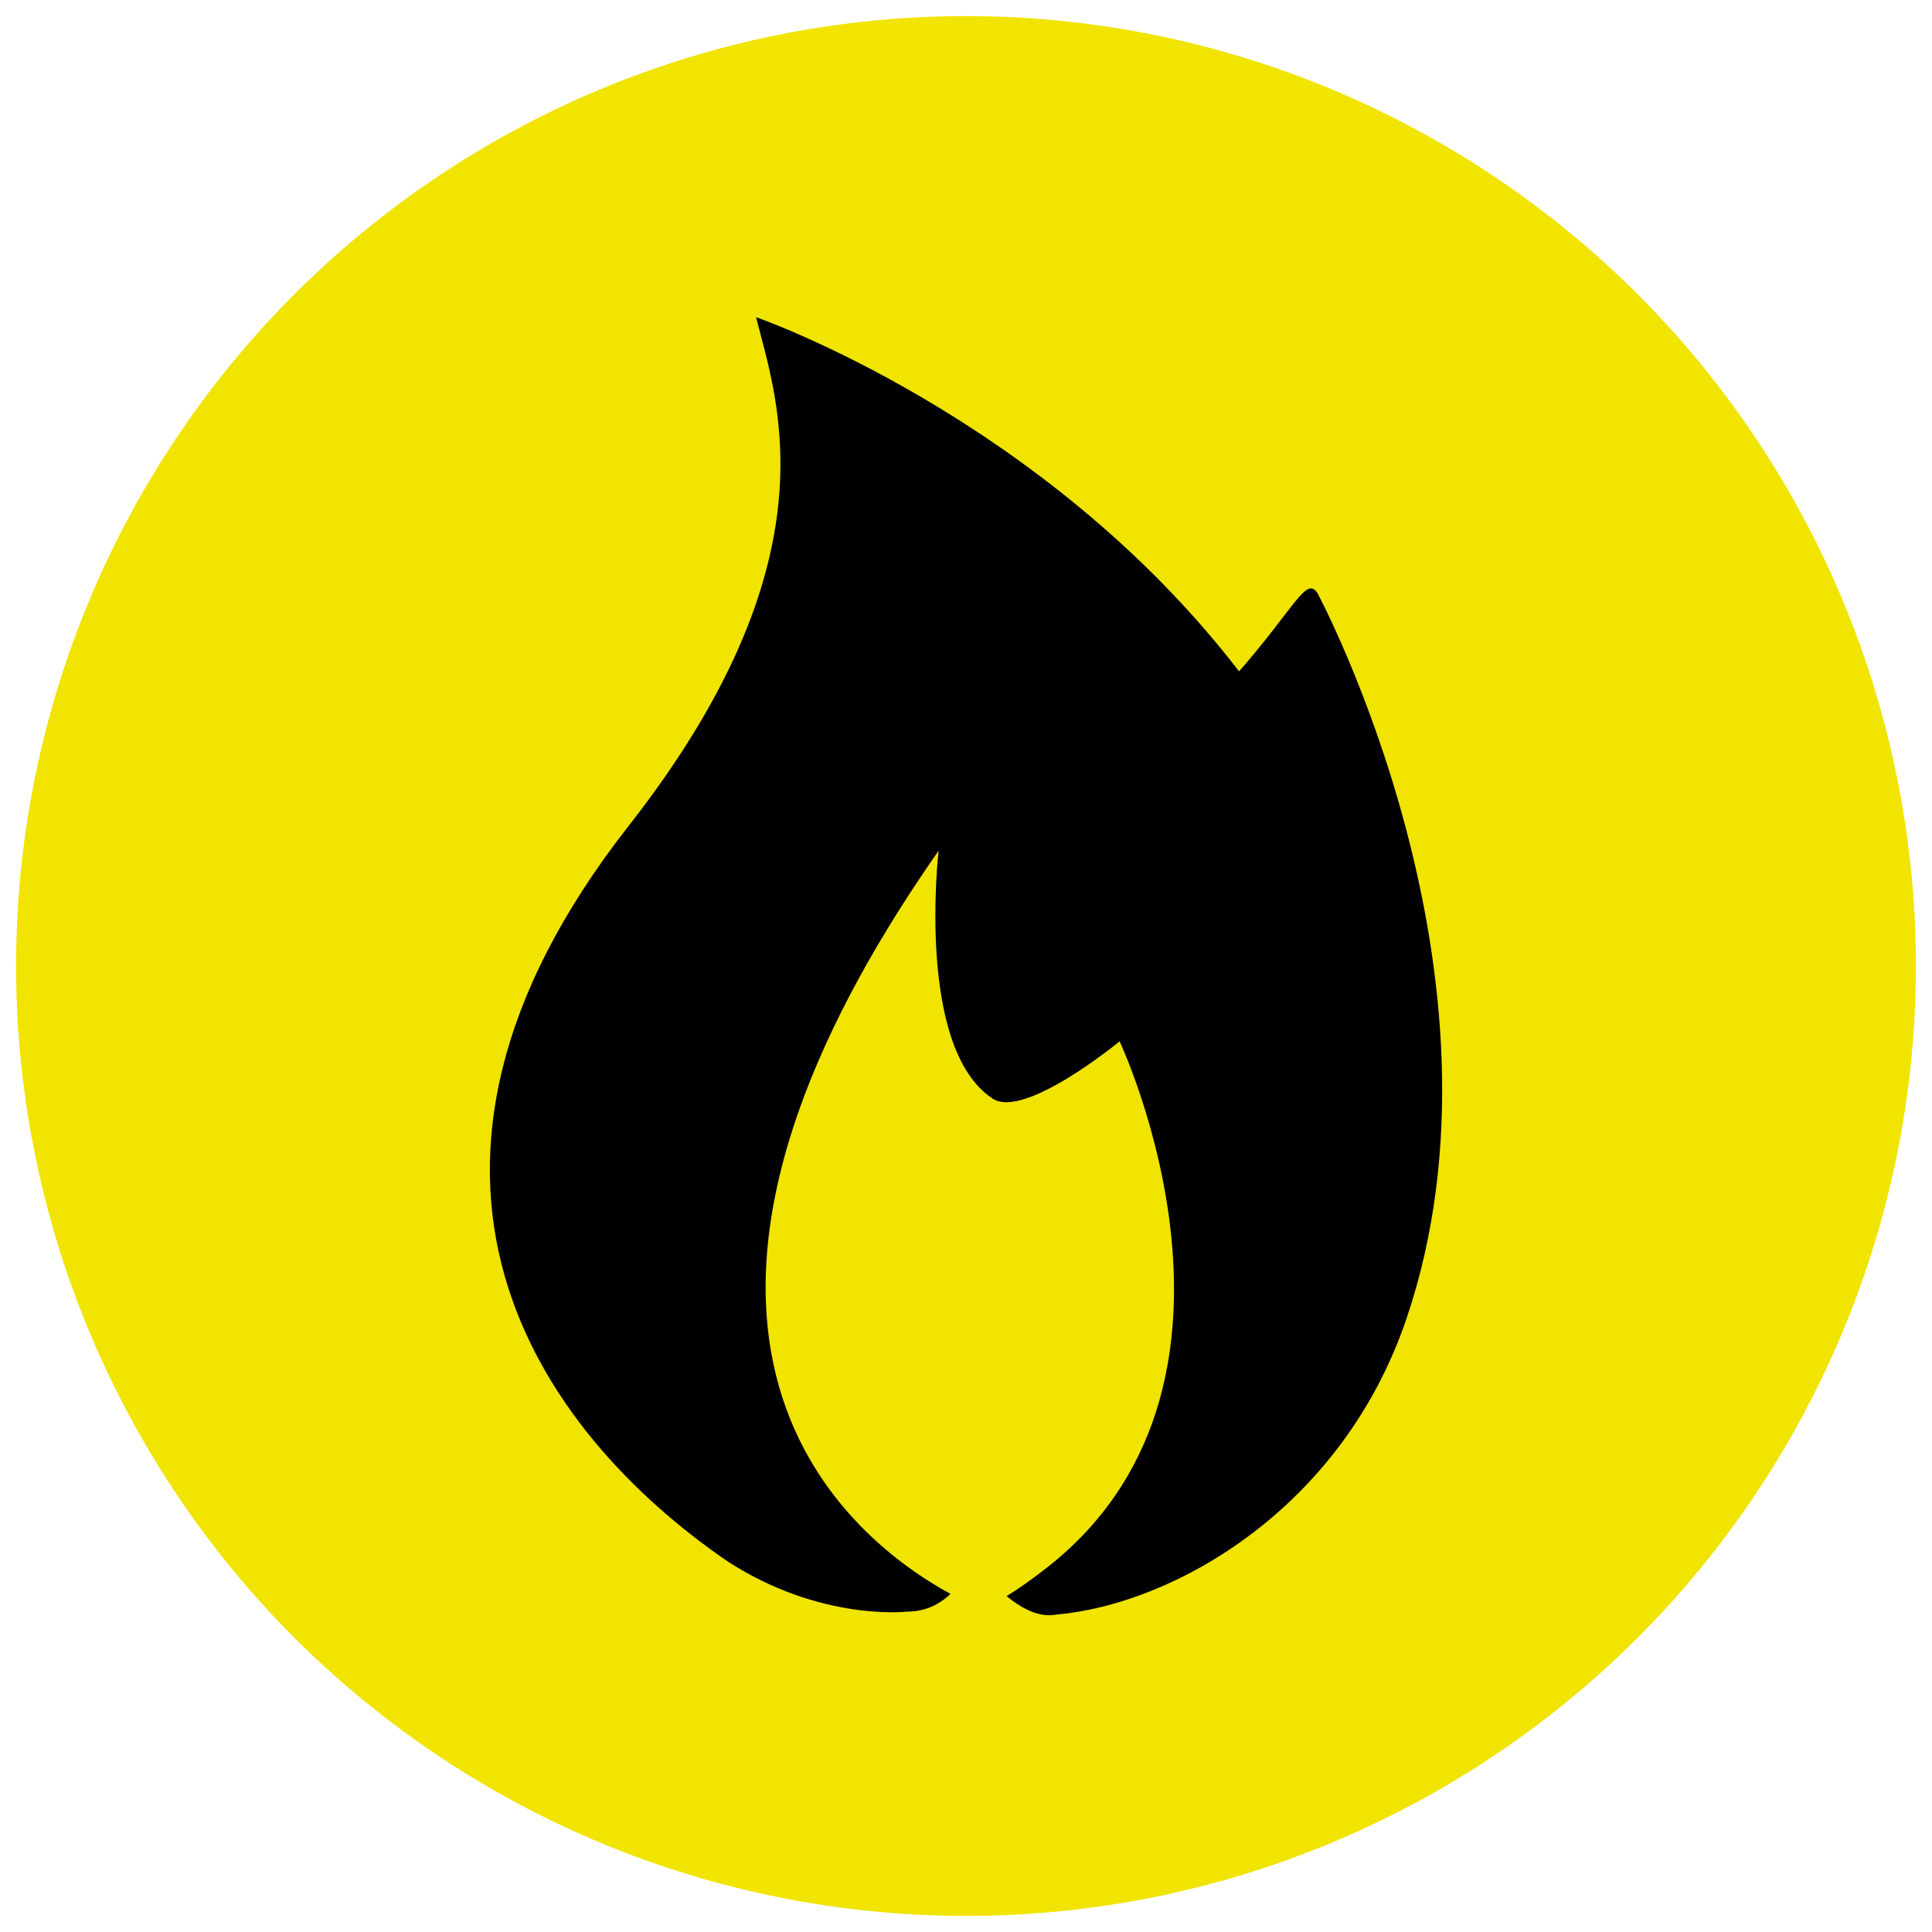 <?xml version="1.0" encoding="utf-8"?>
<!-- Generator: Adobe Illustrator 27.2.0, SVG Export Plug-In . SVG Version: 6.00 Build 0)  -->
<svg version="1.1" id="Livello_1" xmlns="http://www.w3.org/2000/svg" xmlns:xlink="http://www.w3.org/1999/xlink" x="0px" y="0px"
	 viewBox="0 0 60 60" style="enable-background:new 0 0 60 60;" xml:space="preserve">
<style type="text/css">
	.st0{fill:#F0E400;}
	.st1{display:none;}
	.st2{display:inline;}
</style>
<circle class="st0" cx="30" cy="30" r="29.5"/>
<g class="st1">
	<path class="st2" d="M41.53,29.71c1.09-2.06,1.63-4.13,1.63-6.3c0-7.25-5.9-13.15-13.15-13.15s-13.15,5.9-13.15,13.15
		c0,2.16,0.54,4.23,1.63,6.3c0,0.01,0.01,0.02,0.01,0.03c0.01,0.02,0.11,0.21,0.28,0.5c0.05,0.08,0.09,0.16,0.13,0.24
		c0.02,0.03,0.05,0.05,0.07,0.08c0.24,0.38,0.56,0.85,0.97,1.38c0.23,0.3,0.49,0.62,0.76,0.95c0.88,1.09,1.98,2.45,2.27,3.21
		c0.69,1.82,0.82,3.18,0.82,3.19l0.12,1.47H30h4.62l1.47-0.01l0.13-1.46c0-0.01,0.13-1.37,0.82-3.19c0.29-0.76,1.39-2.12,2.27-3.21
		c0.27-0.33,0.52-0.65,0.76-0.95c0.41-0.53,0.73-1,0.97-1.38c0.02-0.03,0.05-0.05,0.07-0.08c0.05-0.08,0.09-0.16,0.13-0.24
		c0.18-0.3,0.28-0.49,0.29-0.5C41.52,29.73,41.52,29.72,41.53,29.71z M36.81,30.88c-1.13,1.4-2.3,2.84-2.77,4.08
		c-0.38,1.01-0.63,1.9-0.78,2.6H30h-3.26c-0.15-0.69-0.39-1.59-0.78-2.6c-0.47-1.24-1.64-2.68-2.77-4.08
		c-0.26-0.32-0.5-0.62-0.73-0.91c-0.44-0.57-0.76-1.06-0.94-1.36c-1-1.75-1.48-3.41-1.48-5.19c0-5.49,4.47-9.95,9.95-9.95
		s9.95,4.47,9.95,9.95c0,1.78-0.47,3.44-1.47,5.19c-0.18,0.31-0.5,0.8-0.94,1.36C37.31,30.26,37.06,30.56,36.81,30.88z"/>
	<path class="st2" d="M28.4,42.58h-4.62v2.16c0,0.36,0.07,1.58,0.76,2.42c0.63,0.75,1.64,0.98,2.36,1.05
		c0.03,0.27,0.11,0.68,0.37,0.99c0.41,0.49,1.16,0.54,1.46,0.54v-0.8v0.8h0.46h1.6h0.47c0.3,0,1.05-0.05,1.46-0.54
		c0.26-0.3,0.34-0.72,0.37-0.99c0.72-0.07,1.73-0.31,2.36-1.05c0.7-0.83,0.76-2.06,0.76-2.43v-2.15H31.6H28.4z M31.27,48.94
		L31.27,48.94L31.27,48.94L31.27,48.94z"/>
	<path class="st2" d="M27.97,15.47c-3.03,0.96-5.4,3.48-6.18,6.56c-0.15,0.61,0.21,1.23,0.82,1.38c0.09,0.02,0.19,0.04,0.28,0.04
		c0.51,0,0.97-0.34,1.1-0.86c0.59-2.33,2.38-4.23,4.67-4.95c0.6-0.19,0.93-0.83,0.74-1.43C29.2,15.61,28.56,15.28,27.97,15.47z"/>
</g>
<g class="st1">
	<path class="st2" d="M52.94,44.26l-5.57-3.22v-7.32l-6.34-3.66v-7.32l-7.87-4.54l-6.34,3.66l-4.81-2.78v-6.43h-3.06v6.43
		l-4.81,2.78l-5.57-3.22l-1.53,2.65l5.57,3.22v7.32l6.34,3.66v6.43h3.06v-6.43l4.81-2.78l4.81,2.78v7.32l7.87,4.54l6.34-3.66
		l5.57,3.22L52.94,44.26z M15.69,24.51l4.81-2.78l4.81,2.78v5.55l-4.81,2.78l-4.81-2.78C15.69,30.06,15.69,24.51,15.69,24.51z
		 M28.36,24.51l4.81-2.78l4.81,2.78v5.55l-2.4,1.39l-2.4,1.39l-4.81-2.78v-5.55H28.36z M44.31,41.04l-4.81,2.78l-4.81-2.78v-5.55
		l2.4-1.39l2.4-1.39l4.81,2.78L44.31,41.04L44.31,41.04z"/>
	<rect x="29.6" y="25.39" class="st2" width="1.59" height="3.8"/>
	<rect x="42.13" y="36.29" class="st2" width="1.59" height="3.95"/>
</g>
<g class="st1">
	<path class="st2" d="M41.11,16.07c-0.57-0.31-1.42-0.71-2.31-1.14c-1.09-0.52-2.58-1.23-3.04-1.54c-0.73-0.49-0.45-1.3-0.22-1.74
		c0.52-0.94,0.19-2.13-0.75-2.66c-0.94-0.54-2.14-0.2-2.68,0.74c-0.99,1.74-1.41,5.02,1.47,6.94c0.65,0.43,1.82,1,3.53,1.82
		c0.85,0.41,1.66,0.79,2.14,1.06c3.63,1.96,5.64,5.99,5.51,11.06c-0.11,4.56-2.08,8.35-5.55,10.67c-3.04,2.03-6.86,2.55-9.98,1.35
		c-4.41-1.7-7.91-1.58-9.85,0.33c-1.16,1.14-2.23,3.35-0.75,7.42c0.29,0.8,1.05,1.29,1.85,1.29c0.22,0,0.45-0.04,0.67-0.12
		c1.02-0.37,1.55-1.5,1.17-2.52c-0.68-1.87-0.55-2.92-0.19-3.27c0.58-0.57,2.61-0.65,5.68,0.53c4.36,1.68,9.43,1.03,13.58-1.75
		c4.49-3,7.15-8.05,7.3-13.84C48.84,24.18,46.01,18.72,41.11,16.07z"/>
	<path class="st2" d="M21.13,37.01c6.37-2.6,9.8-6.63,7.22-18.68l-0.02-0.08c-1.18-4.55,0.08-6.64,0.18-6.79
		c0.62-0.87,0.43-2.08-0.43-2.71c-0.87-0.65-2.1-0.47-2.75,0.41c-0.26,0.35-2.47,3.58-0.81,10.04c2.22,10.41-0.62,12.44-4.85,14.17
		c-4.51,1.8-6.39,4.78-7.4,6.87c-1.97,4.04-0.35,8.61,0.19,10.11c0.29,0.81,1.04,1.31,1.85,1.31c0.22,0,0.44-0.04,0.66-0.11
		c1.02-0.36,1.56-1.49,1.19-2.51c-0.69-1.94-1.48-4.78-0.36-7.07C16.63,40.23,17.93,38.29,21.13,37.01z"/>
	<path class="st2" d="M36.5,37.1l-0.08,0.05c-1.49,0.91-2.38,1.19-2.86,1.27c-0.71,0.12-1.2,0.8-1.07,1.51
		c0.11,0.64,0.66,1.09,1.29,1.09c0.07,0,0.15-0.01,0.22-0.02c1.56-0.26,3.24-1.29,3.86-1.66c5.75-3.45,4.52-8.09,4.47-8.29
		c-0.2-0.7-0.92-1.1-1.62-0.91c-0.7,0.2-1.1,0.92-0.91,1.62C39.8,31.79,40.55,34.66,36.5,37.1z"/>
</g>
<g class="st1">
	<path class="st2" d="M28.12,18.4c0,0-0.86-5.49-9.09-4.29C19.03,14.12,21.18,20.87,28.12,18.4z"/>
	<path class="st2" d="M36.78,19.99c-1.72,0-3.04,0.42-5.92,0.49v-0.71c-0.06-3.08,1.63-4.81,4.76-4.87c0.59-0.01,1.07-0.5,1.06-1.1
		c-0.01-0.59-0.5-1.09-1.1-1.06c-4.32,0.08-6.95,2.79-6.87,7.05v0.67c-2.59-0.1-3.88-0.48-5.48-0.48c-5.71,0-9.27,4.39-8.56,10.71
		C15.38,37.01,19.3,48.64,30,47.11c10.7,1.53,14.62-10.1,15.34-16.42C46.05,24.39,42.48,19.99,36.78,19.99z M22.06,26.19
		c-2.13,1.69-2.03,3.62-1.09,6.61c0.21,0.68-0.16,1.4-0.84,1.61c-0.13,0.04-0.26,0.06-0.39,0.06c-0.55,0-1.05-0.35-1.22-0.9
		c-0.69-2.2-1.98-6.29,1.94-9.4c0.56-0.44,1.36-0.35,1.8,0.21C22.72,24.94,22.62,25.75,22.06,26.19z"/>
</g>
<path d="M40.92,18.43c-0.35-0.56-0.69,0.42-2.44,2.42c-6.08-7.91-15-11-15-11c0.66,2.62,2.51,7.54-3.95,15.79
	c-8.48,10.82-2.84,18.79,3.05,22.84c2.91,1.89,5.6,1.57,5.6,1.57c0.55,0,0.99-0.22,1.34-0.55c-3.02-1.64-11.05-7.8-0.37-23.08
	c0,0-0.72,6.13,1.68,7.7c0.99,0.65,3.94-1.78,3.94-1.78s5.1,10.8-2.42,16.47c-0.34,0.26-0.7,0.52-1.09,0.76
	c0.53,0.43,1.05,0.67,1.56,0.57c3.63-0.32,8.86-3.28,10.86-9.19C47.29,30.3,40.92,18.43,40.92,18.43z"/>
</svg>
